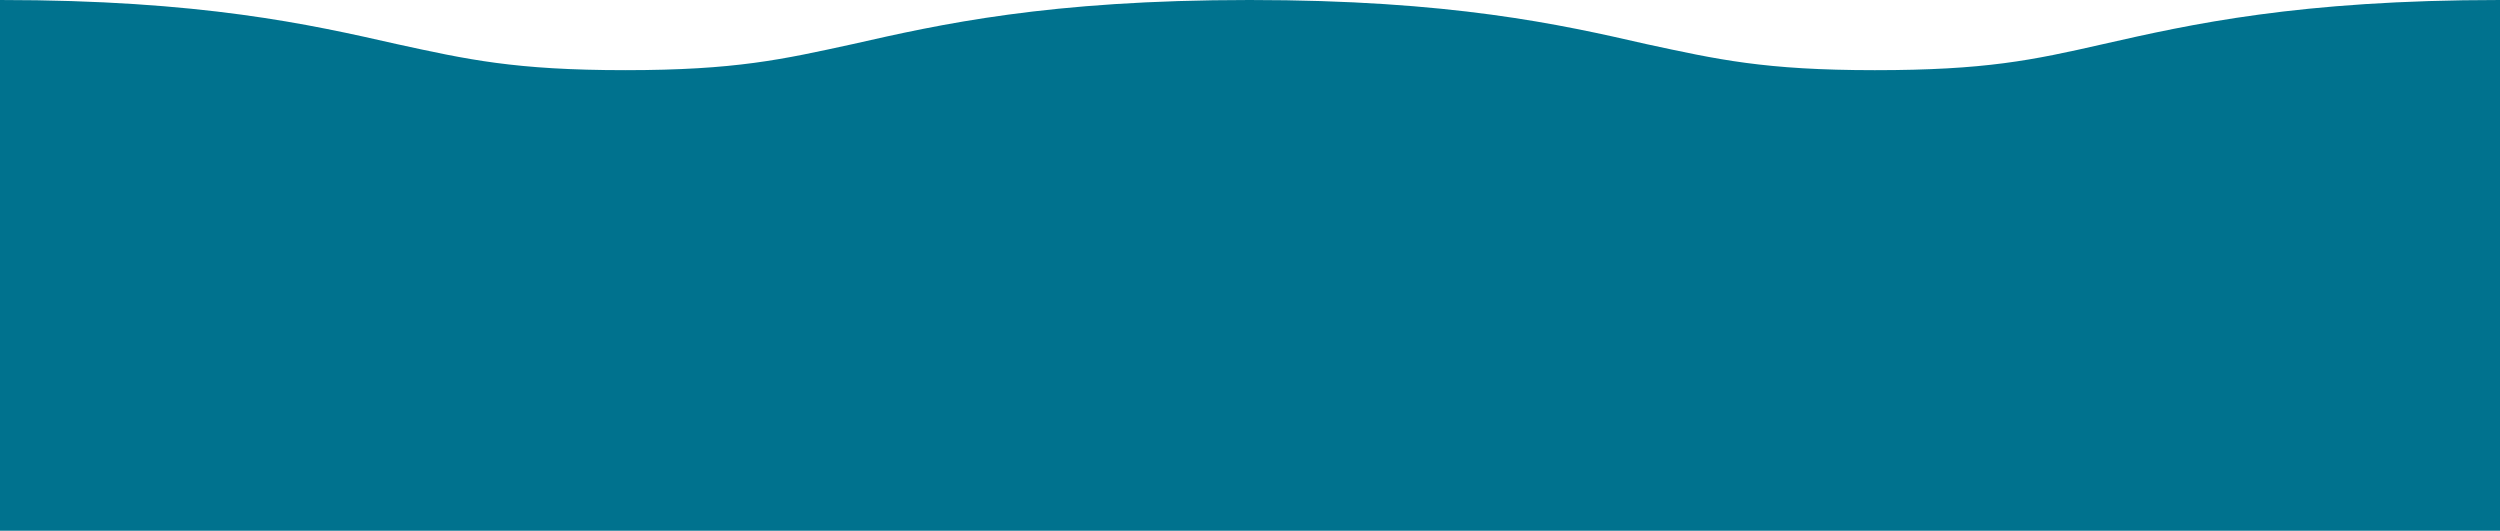 <?xml version="1.0" encoding="utf-8"?>
<!-- Generator: Adobe Illustrator 18.1.1, SVG Export Plug-In . SVG Version: 6.00 Build 0)  -->
<svg version="1.1" id="Layer_1" xmlns="http://www.w3.org/2000/svg" xmlns:xlink="http://www.w3.org/1999/xlink" x="0px" y="0px"
	 viewBox="0 0 277.9 59" width="277.9" height="59"  enable-background="new 0 0 277.9 59" xml:space="preserve">
<path fill="#00728E" d="M233.8,4.9c-7.9,1.8-13.1,2.9-25.4,2.9c-12.3,0-17.5-1.2-25.4-2.9C173.4,2.7,161.3,0,138.9,0
	c-22.4,0-34.4,2.7-44.1,4.9C87,6.6,81.8,7.8,69.5,7.8S51.9,6.6,44.1,4.9C34.4,2.7,22.4,0,0,0v13.7V59h277.9V13.7V0
	C255.5,0,243.5,2.7,233.8,4.9z"/>
</svg>
